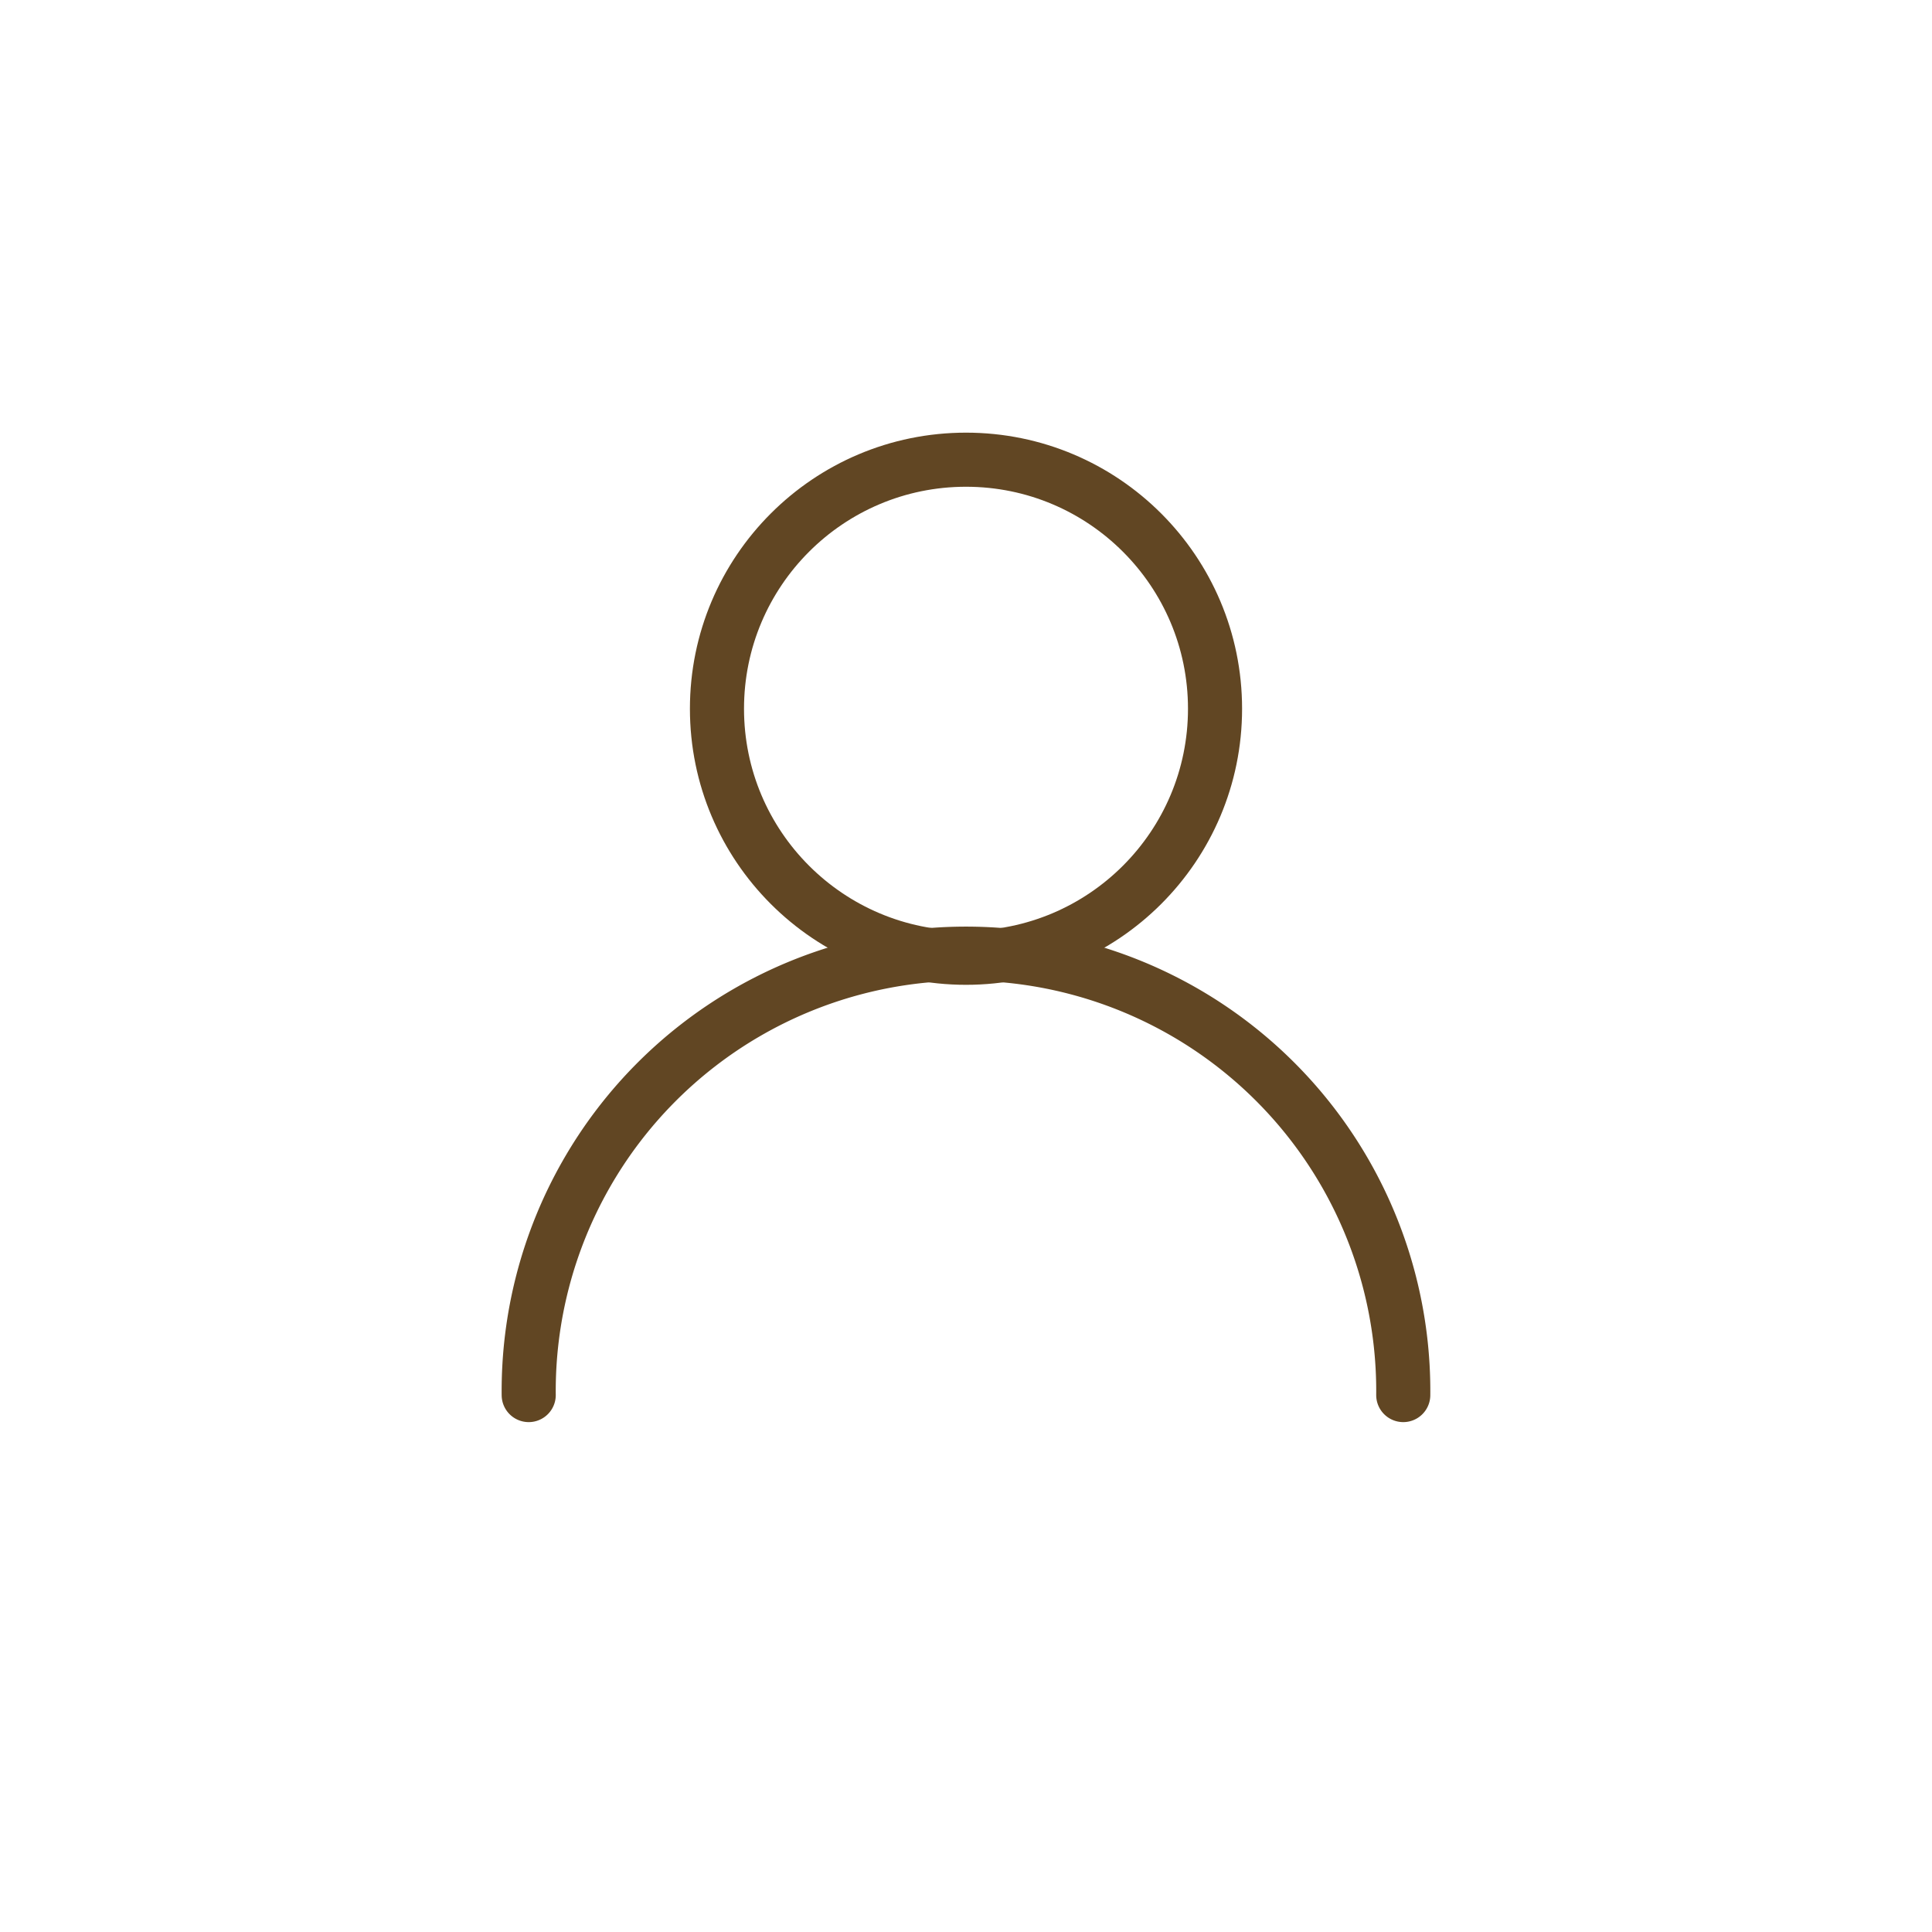 <svg xmlns="http://www.w3.org/2000/svg" width="50" height="50" viewBox="0 0 50 50">
  <g id="icon" transform="translate(-709 -34)">
    <rect id="base" width="50" height="50" transform="translate(709 34)" fill="rgba(255,255,255,0)"/>
    <g id="ユーザー" transform="translate(-1602.649 -1449.773)">
      <path id="パス_20" data-name="パス 20" d="M2325.332,1707.015a11.317,11.317,0,1,1,22.633,0" transform="translate(0 -187.138)" fill="none" stroke="#614623" stroke-linecap="round" stroke-linejoin="round" stroke-width="1.4"/>
      <circle id="楕円形_3" data-name="楕円形 3" cx="6.445" cy="6.445" r="6.445" transform="translate(2330.204 1495.67)" fill="none" stroke="#614623" stroke-linecap="round" stroke-linejoin="round" stroke-width="1.4"/>
    </g>
  </g>
</svg>
